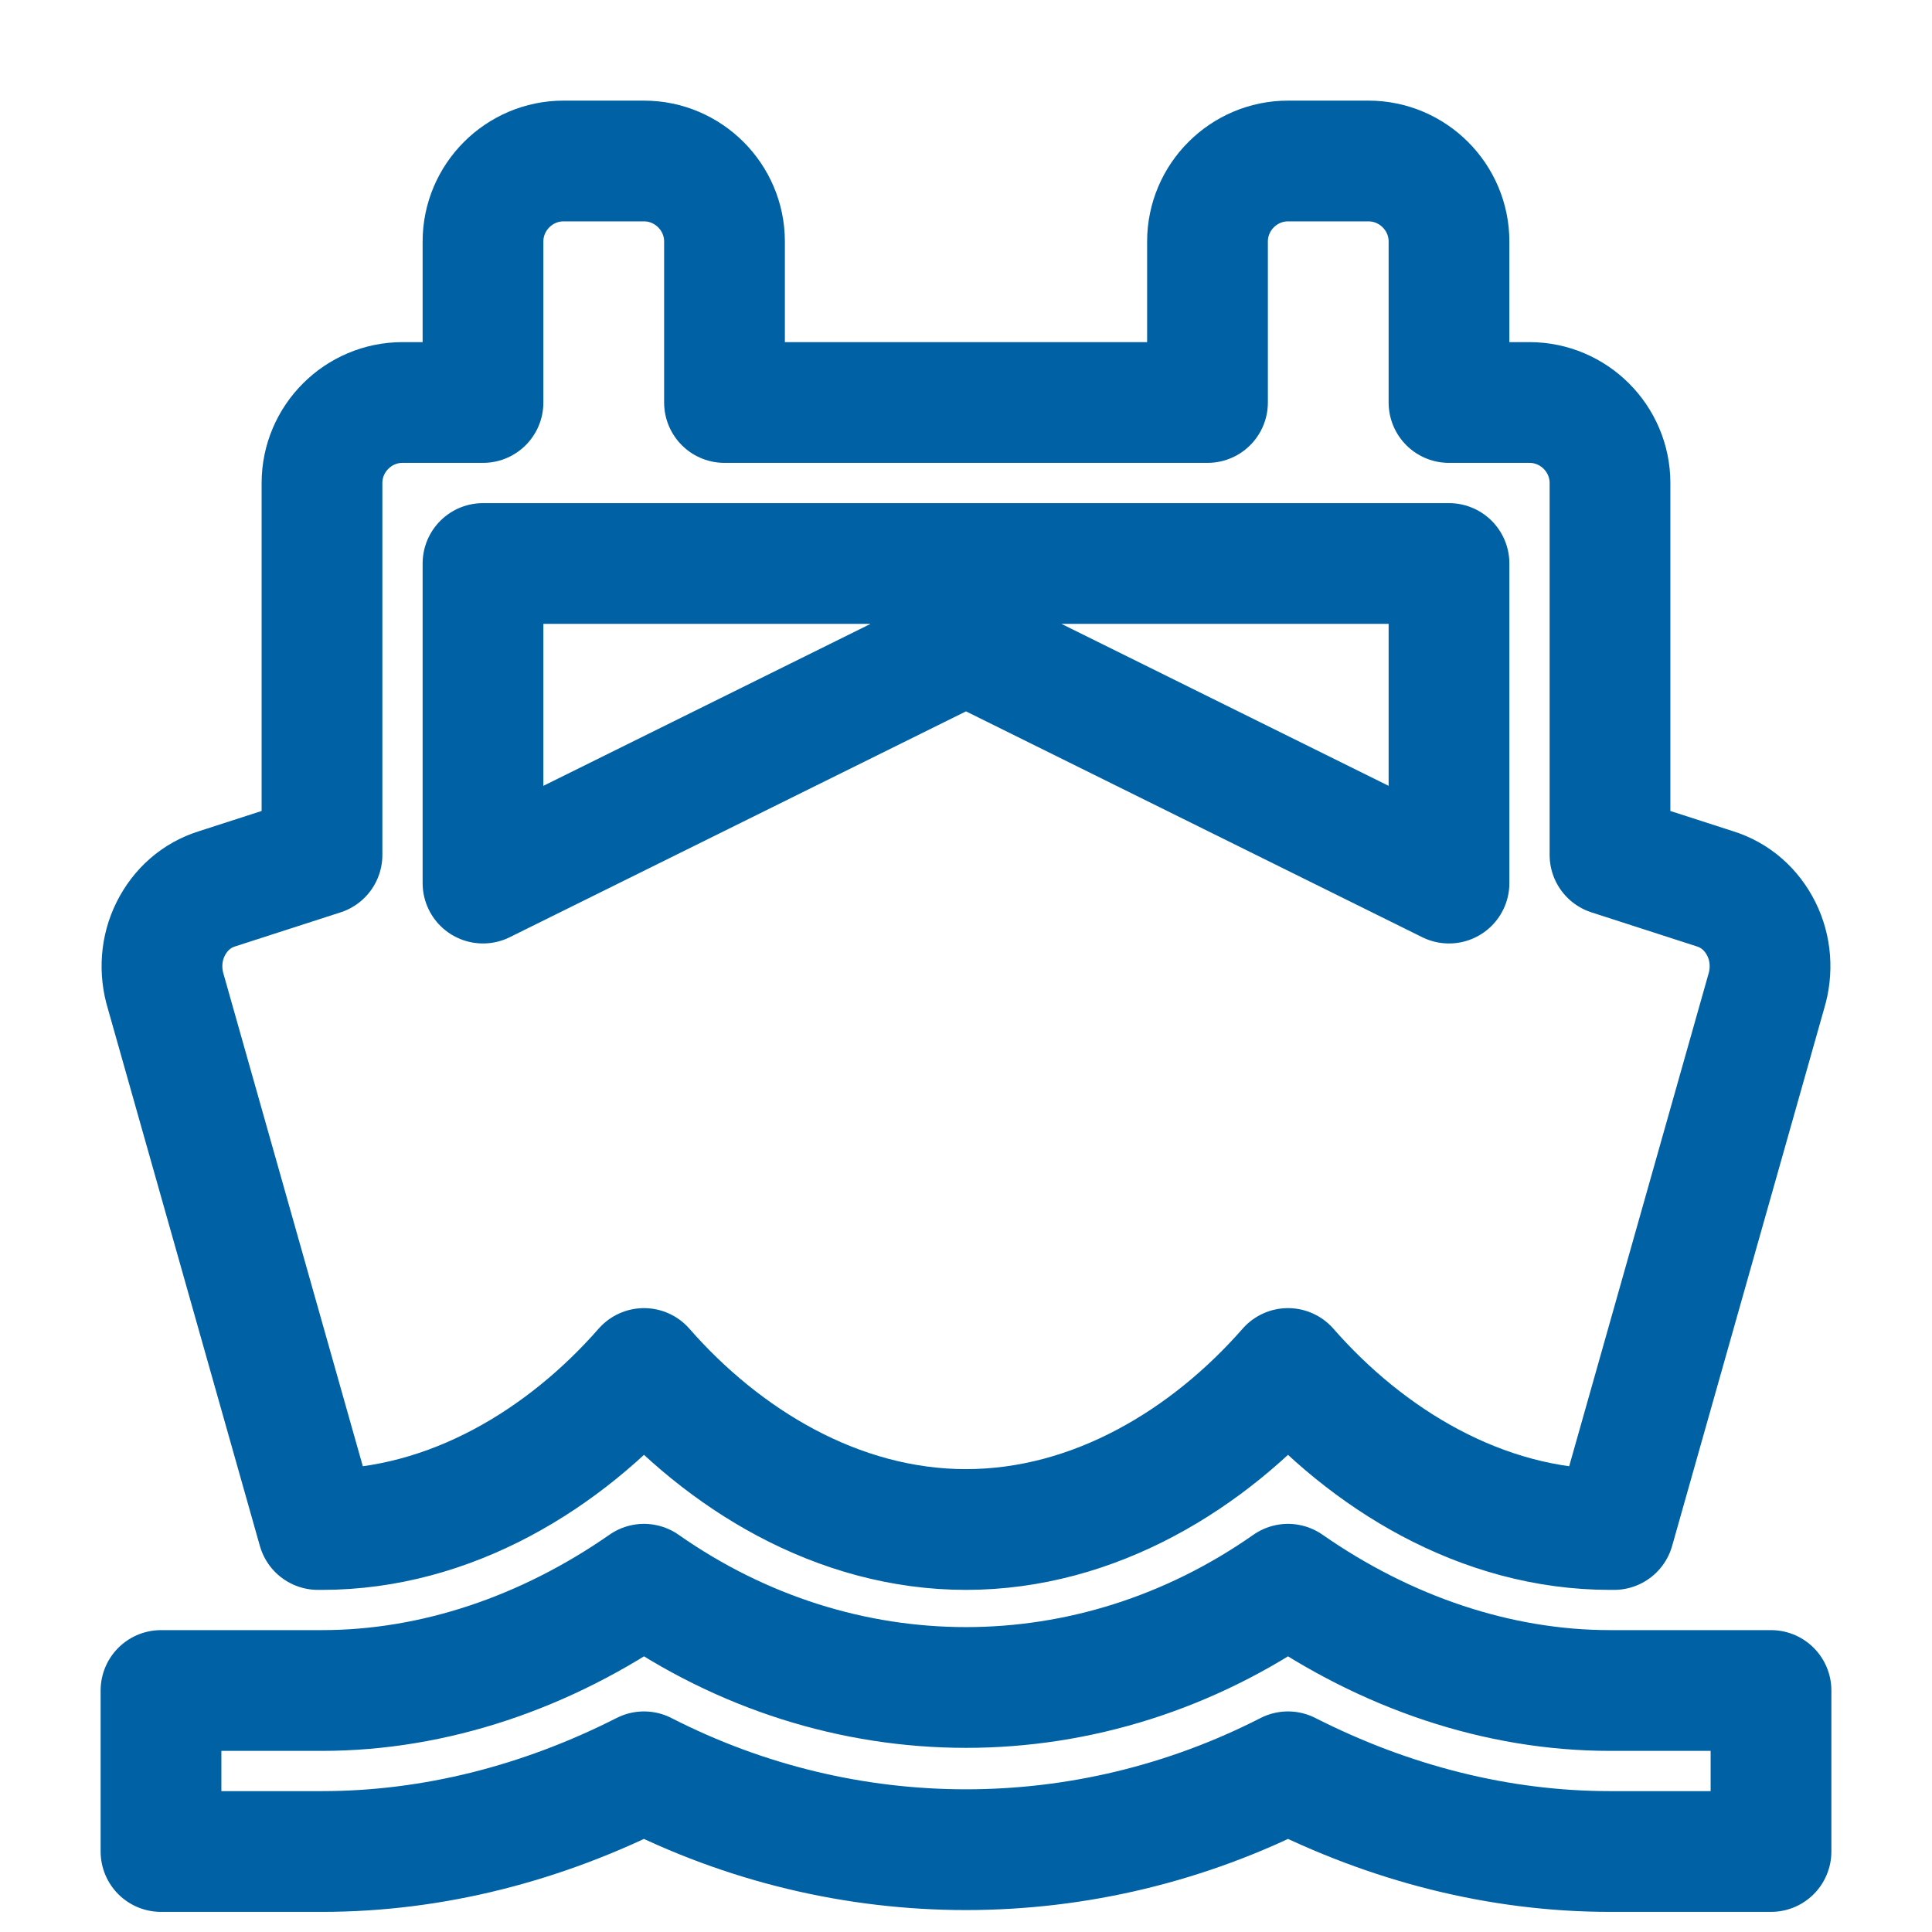 <svg xmlns="http://www.w3.org/2000/svg" width="32" height="32" viewBox="0 0 24 24">
  <!-- White background -->
  <rect width="24" height="24" fill="white"/>

  <!-- Blue outline crown -->
  <path d="M20 21c-1.39 0-2.78-.47-4-1.32-2.44 1.71-5.56 1.71-8 0C6.78 20.53 5.39 21 4 21H2v2h2c1.38 0 2.74-.35 4-.99 2.52 1.29 5.48 1.29 8 0 1.26.64 2.62.99 4 .99h2v-2h-2zM3.95 19H4c1.6 0 3.02-.88 4-2 .98 1.12 2.4 2 4 2s3.02-.88 4-2c.98 1.12 2.4 2 4 2h.05l1.89-6.68c.08-.26.06-.54-.06-.78s-.32-.42-.58-.5L20 10.62V6c0-.55-.45-1-1-1h-1V3c0-.55-.45-1-1-1h-1c-.55 0-1 .45-1 1v2H9V3c0-.55-.45-1-1-1H7c-.55 0-1 .45-1 1v2H5c-.55 0-1 .45-1 1v4.62L2.7 11.04c-.26.08-.46.26-.58.5s-.14.52-.06.78L3.95 19zM6 7h12v3.97L12 8 6 10.97V7z"
        fill="none"
        stroke="#0061A4"
        stroke-width="1.5"
        stroke-linejoin="round"/>
</svg>